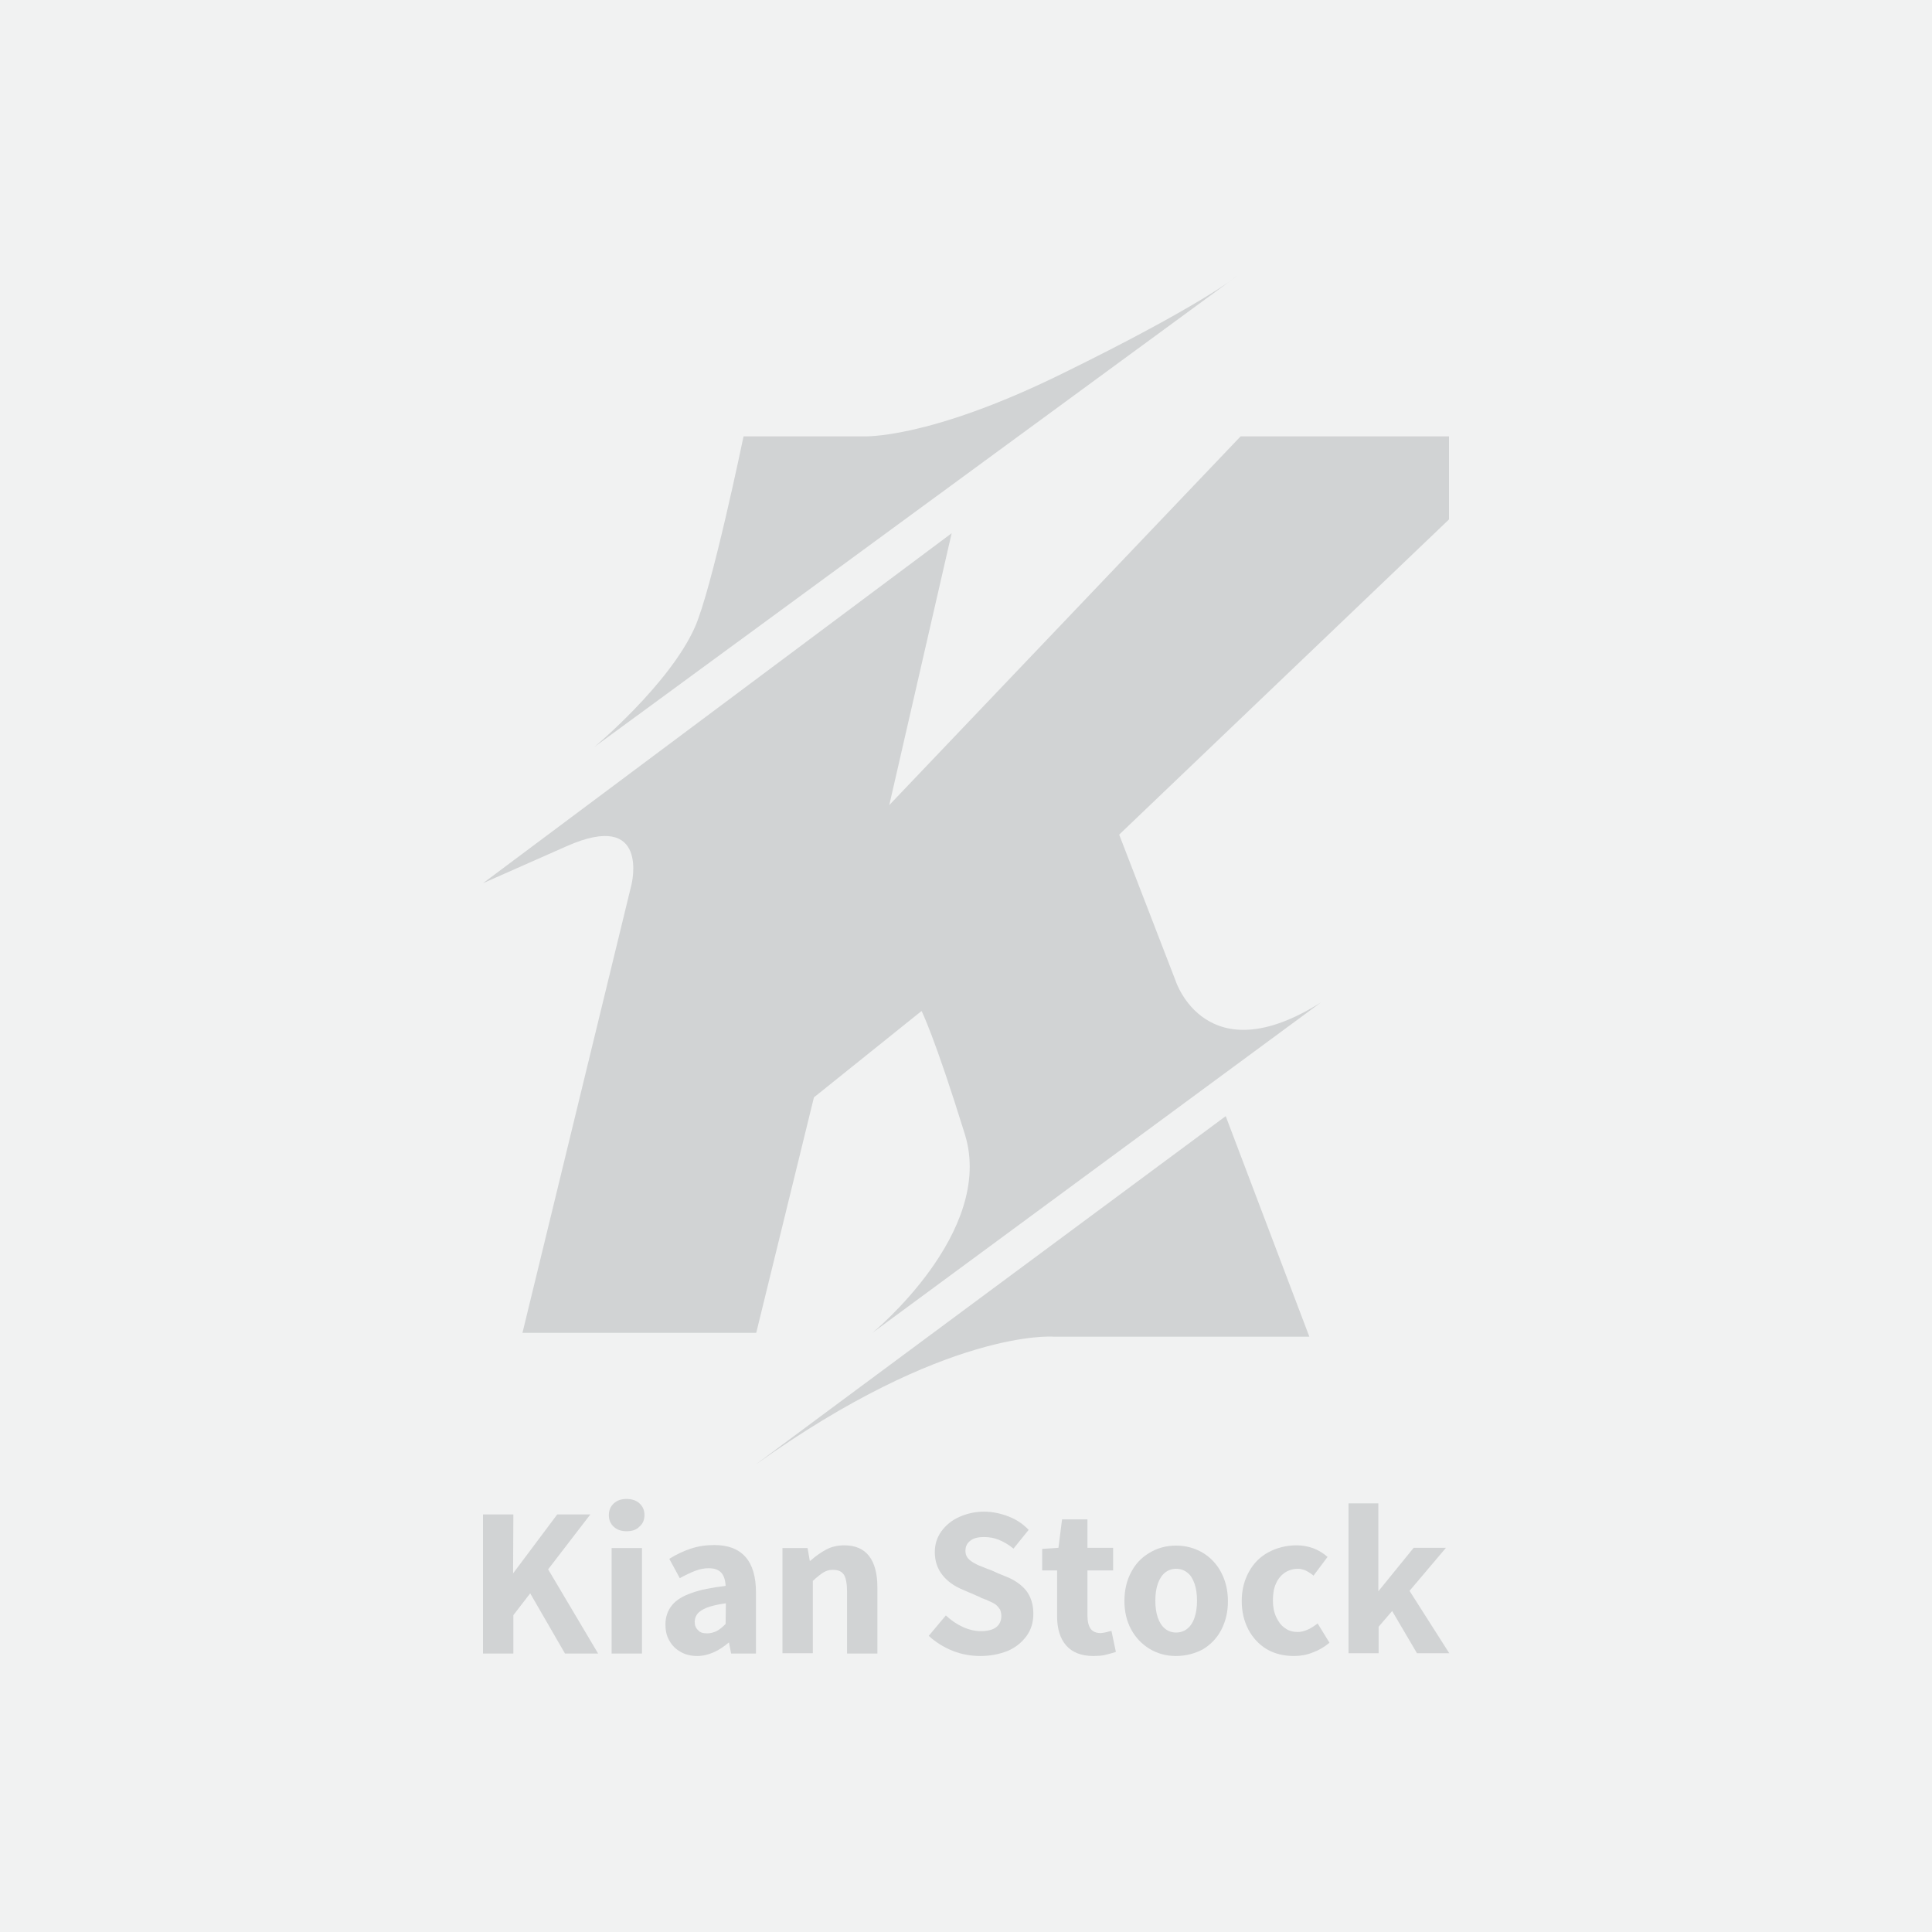 <?xml version="1.0" encoding="utf-8"?>
<!-- Generator: Adobe Illustrator 27.4.0, SVG Export Plug-In . SVG Version: 6.00 Build 0)  -->
<svg version="1.1" id="Layer_1" xmlns="http://www.w3.org/2000/svg" xmlns:xlink="http://www.w3.org/1999/xlink" x="0px" y="0px"
	 viewBox="0 0 700 700" style="enable-background:new 0 0 700 700;" xml:space="preserve">
<style type="text/css">
	.st0{fill:#F1F2F2;}
	.st1{fill:#D1D3D4;}
</style>
<rect class="st0" width="700" height="700"/>
<g>
	<g>
		<g>
			<path class="st1" d="M322.2,291.7l127.3-133.6H525v30.1L405.5,302.4l20.5,53.1c0,0,11,33.9,52.6,7.7L316.1,482.9
				c0,0,44.5-36.4,33.5-71.9c-11-35.5-15.7-44.7-15.7-44.7l-39,31.3L274,482.9h-84.7l39.5-162.4c0,0,6.8-27.3-23.5-13.9
				S175,320,175,320l169.8-126.8L322.2,291.7z"/>
		</g>
		<g>
			<path class="st1" d="M269.4,158.1h43.2c0,0,23.2,1.4,72.2-22.7c50.6-24.8,63.4-35.4,63.4-35.4L215.4,270.6c0,0,27-22.5,36.3-43.2
				C257.9,213.7,269.4,158.1,269.4,158.1z"/>
		</g>
		<g>
			<path class="st1" d="M444.1,404.4l30.3,79.9h-92.8c0,0-38.7-3-107.6,46.2C266.7,535.8,444.1,404.4,444.1,404.4z"/>
		</g>
	</g>
	<g>
		<path class="st1" d="M186,599.1h-11v-50.4h11l-0.1,21.5h-0.1l16.1-21.5h12l-15.3,19.9l18.1,30.5h-12l-12.6-21.8l-6.1,7.9V599.1z"
			/>
		<path class="st1" d="M227,554.8c-1.8,0-3.4-0.5-4.6-1.6c-1.2-1.1-1.8-2.5-1.8-4.2c0-1.8,0.6-3.2,1.8-4.3c1.2-1.1,2.7-1.6,4.6-1.6
			c1.9,0,3.5,0.5,4.7,1.6c1.2,1.1,1.8,2.5,1.8,4.2c0,1.8-0.6,3.2-1.8,4.2C230.6,554.3,229,554.8,227,554.8z M221.6,599.1v-38.2h11
			v38.2H221.6z"/>
		<path class="st1" d="M252.6,600c-2.3,0-4.3-0.5-6-1.5c-1.8-1-3.1-2.3-4.1-4.1c-1-1.7-1.4-3.7-1.4-5.8c0-2.7,0.8-5,2.3-6.9
			c1.5-1.9,3.9-3.4,7.1-4.5c3.2-1.2,7.4-2,12.4-2.6c-0.1-2.1-0.6-3.7-1.6-4.8c-1-1.1-2.5-1.6-4.6-1.6c-1.5,0-3.1,0.3-4.7,0.9
			c-1.6,0.6-3.5,1.5-5.7,2.7l-3.8-7c2.5-1.6,5.1-2.8,7.8-3.7c2.7-0.9,5.5-1.3,8.5-1.3c5,0,8.7,1.4,11.3,4.3
			c2.5,2.8,3.8,7.1,3.8,12.8v22.2h-9l-0.8-4.1h0.1c-1.9,1.6-3.8,2.9-5.7,3.7S254.7,600,252.6,600z M256.2,591.8
			c1.2,0,2.3-0.3,3.4-0.8c1-0.5,2.1-1.4,3.3-2.6l0.1-7.5c-2.2,0.3-4.1,0.7-5.8,1.2c-1.6,0.5-3,1.2-3.9,2c-1,0.9-1.5,2-1.6,3.3
			c0,0,0,0.1,0,0.1c0,0,0,0.1,0,0.1c0,1.3,0.4,2.3,1.2,3C253.6,591.5,254.7,591.8,256.2,591.8z"/>
		<path class="st1" d="M283.5,599.1v-38.2h9.1l0.8,4.6h0.2c1.9-1.7,3.9-3.1,5.8-4.1c1.9-1,4.1-1.5,6.5-1.5c4,0,7,1.3,9,3.9
			c2,2.6,3,6.4,3,11.4v23.9h-11v-22.5c0-2.8-0.4-4.8-1.1-6c-0.8-1.2-2-1.8-3.8-1.8h-0.6c-1.2,0-2.2,0.4-3.2,1
			c-0.9,0.6-2.2,1.6-3.7,3v26.2H283.5z"/>
		<path class="st1" d="M355.2,600c-3.5,0-6.8-0.6-10.1-1.9c-3.2-1.3-6.1-3.1-8.6-5.4l6.2-7.4c1.9,1.8,4,3.2,6.2,4.2
			c2.2,1,4.4,1.5,6.5,1.5c2.4,0,4.3-0.5,5.5-1.4c1.2-0.9,1.9-2.3,1.9-4.1c0-0.9-0.2-1.7-0.5-2.4c-0.4-0.6-0.9-1.2-1.5-1.7
			c-0.7-0.5-1.7-1-2.9-1.5l-0.6-0.3c-0.4-0.1-0.8-0.3-1.1-0.4c-0.4-0.1-0.8-0.3-1.3-0.6c-0.7-0.3-1.5-0.6-2.5-1.1
			c-1-0.4-2.2-0.9-3.5-1.5c-3.2-1.3-5.7-3.1-7.5-5.4c-1.8-2.3-2.7-5.1-2.7-8.2c0-2.9,0.8-5.4,2.4-7.6c1.6-2.2,3.8-4,6.5-5.2
			c2.7-1.2,5.7-1.9,8.9-1.9c3,0,5.9,0.6,8.8,1.7c2.9,1.1,5.3,2.7,7.4,4.9l-5.5,6.8c-1.8-1.5-3.6-2.5-5.3-3.2c-1.7-0.7-3.5-1-5.4-1
			c-2.1,0-3.8,0.4-4.9,1.3c-1.2,0.9-1.8,2.1-1.8,3.7c0,0.9,0.2,1.7,0.7,2.4c0.4,0.6,1.1,1.2,1.9,1.7c0.8,0.5,1.9,1.1,3.3,1.6
			c1.5,0.6,2.7,1.1,3.6,1.4c0.7,0.3,1.4,0.6,2.2,1c0.8,0.3,1.7,0.7,2.7,1.1c3.4,1.3,5.9,3.1,7.6,5.2c1.7,2.2,2.6,5,2.6,8.4
			c0,3.1-0.8,5.8-2.5,8.1c-1.7,2.3-4,4.2-6.9,5.4C361.9,599.4,358.7,600,355.2,600z"/>
		<path class="st1" d="M396.1,600c-4.3,0-7.6-1.3-9.8-3.8c-2.2-2.5-3.3-6.1-3.3-10.7v-16.5h-5.4v-7.8l5.9-0.4l1.3-10.3h9.2v10.3h9.3
			v8.2h-9.3v16.3c0,2.2,0.4,3.8,1.2,4.9c0.8,1,2,1.5,3.6,1.5c0.4,0,0.9-0.1,1.4-0.2c0.5-0.1,1.1-0.2,1.6-0.4c0.2,0,0.4-0.1,0.5-0.1
			c0.1,0,0.3-0.1,0.4-0.1l1.6,7.6c0,0-0.1,0.1-0.2,0.1c-0.1,0-0.2,0-0.3,0.1c-1.3,0.4-2.6,0.7-3.8,1C399,599.9,397.6,600,396.1,600z
			"/>
		<path class="st1" d="M426.1,600c-3.6,0-6.8-0.9-9.6-2.6c-2.8-1.7-5.1-4.1-6.7-7.1c-1.6-3-2.4-6.4-2.4-10.2c0-3.9,0.8-7.4,2.4-10.4
			c1.6-3.1,3.8-5.4,6.7-7.1c2.8-1.7,6-2.6,9.6-2.6c3.6,0,6.8,0.9,9.7,2.6c2.8,1.7,5.1,4.1,6.7,7.2c1.6,3.1,2.4,6.5,2.4,10.4
			c0,3.8-0.8,7.2-2.4,10.3c-1.6,3.1-3.9,5.4-6.7,7.1C432.9,599.1,429.7,600,426.1,600z M426.1,591.5c1.6,0,3-0.5,4.1-1.4
			c1.1-0.9,2-2.2,2.6-4c0.6-1.7,0.9-3.8,0.9-6.1c0-2.4-0.3-4.5-0.9-6.2c-0.6-1.7-1.4-3.1-2.6-4c-1.1-0.9-2.5-1.4-4.1-1.4
			c-1.5,0-2.9,0.5-4,1.4c-1.1,0.9-2,2.3-2.6,4c-0.6,1.7-0.9,3.8-0.9,6.2c0,2.3,0.3,4.4,0.9,6.1c0.6,1.7,1.4,3,2.6,4
			C423.2,591,424.6,591.5,426.1,591.5z"/>
		<path class="st1" d="M468.9,600c-3.8,0-7.1-0.8-10-2.5c-2.8-1.7-5-4.1-6.6-7.1c-1.6-3.1-2.4-6.5-2.4-10.4c0-3.9,0.9-7.4,2.6-10.5
			c1.7-3.1,4.1-5.5,7.1-7.1s6.4-2.5,10.2-2.5c2.2,0,4.2,0.4,6.1,1.1c1.9,0.7,3.6,1.8,5.1,3.1l-5.1,6.8c-0.2-0.2-0.4-0.4-0.6-0.5
			c-0.2-0.2-0.5-0.3-0.7-0.5c-0.8-0.5-1.5-0.9-2.1-1.1c-0.7-0.2-1.4-0.4-2.1-0.4c-1.9,0-3.5,0.5-4.9,1.4c-1.4,1-2.5,2.3-3.2,4
			c-0.8,1.7-1.1,3.8-1.1,6.1c0,2.3,0.4,4.3,1.2,6c0.8,1.7,1.8,3.1,3.2,4c1.3,1,2.9,1.4,4.6,1.4c1.2,0,2.3-0.3,3.5-0.8
			c1.2-0.5,2.4-1.3,3.7-2.3l4.3,7c-1.8,1.5-3.8,2.7-6,3.5C473.5,599.6,471.2,600,468.9,600z"/>
		<path class="st1" d="M488.6,599.1v-54.4h10.8v32l-0.2,0.1l13-16h11.7l-13.2,15.6l14.4,22.6h-11.7l-9-15.3l-4.9,5.7v9.6H488.6z"/>
	</g>
</g>
</svg>
